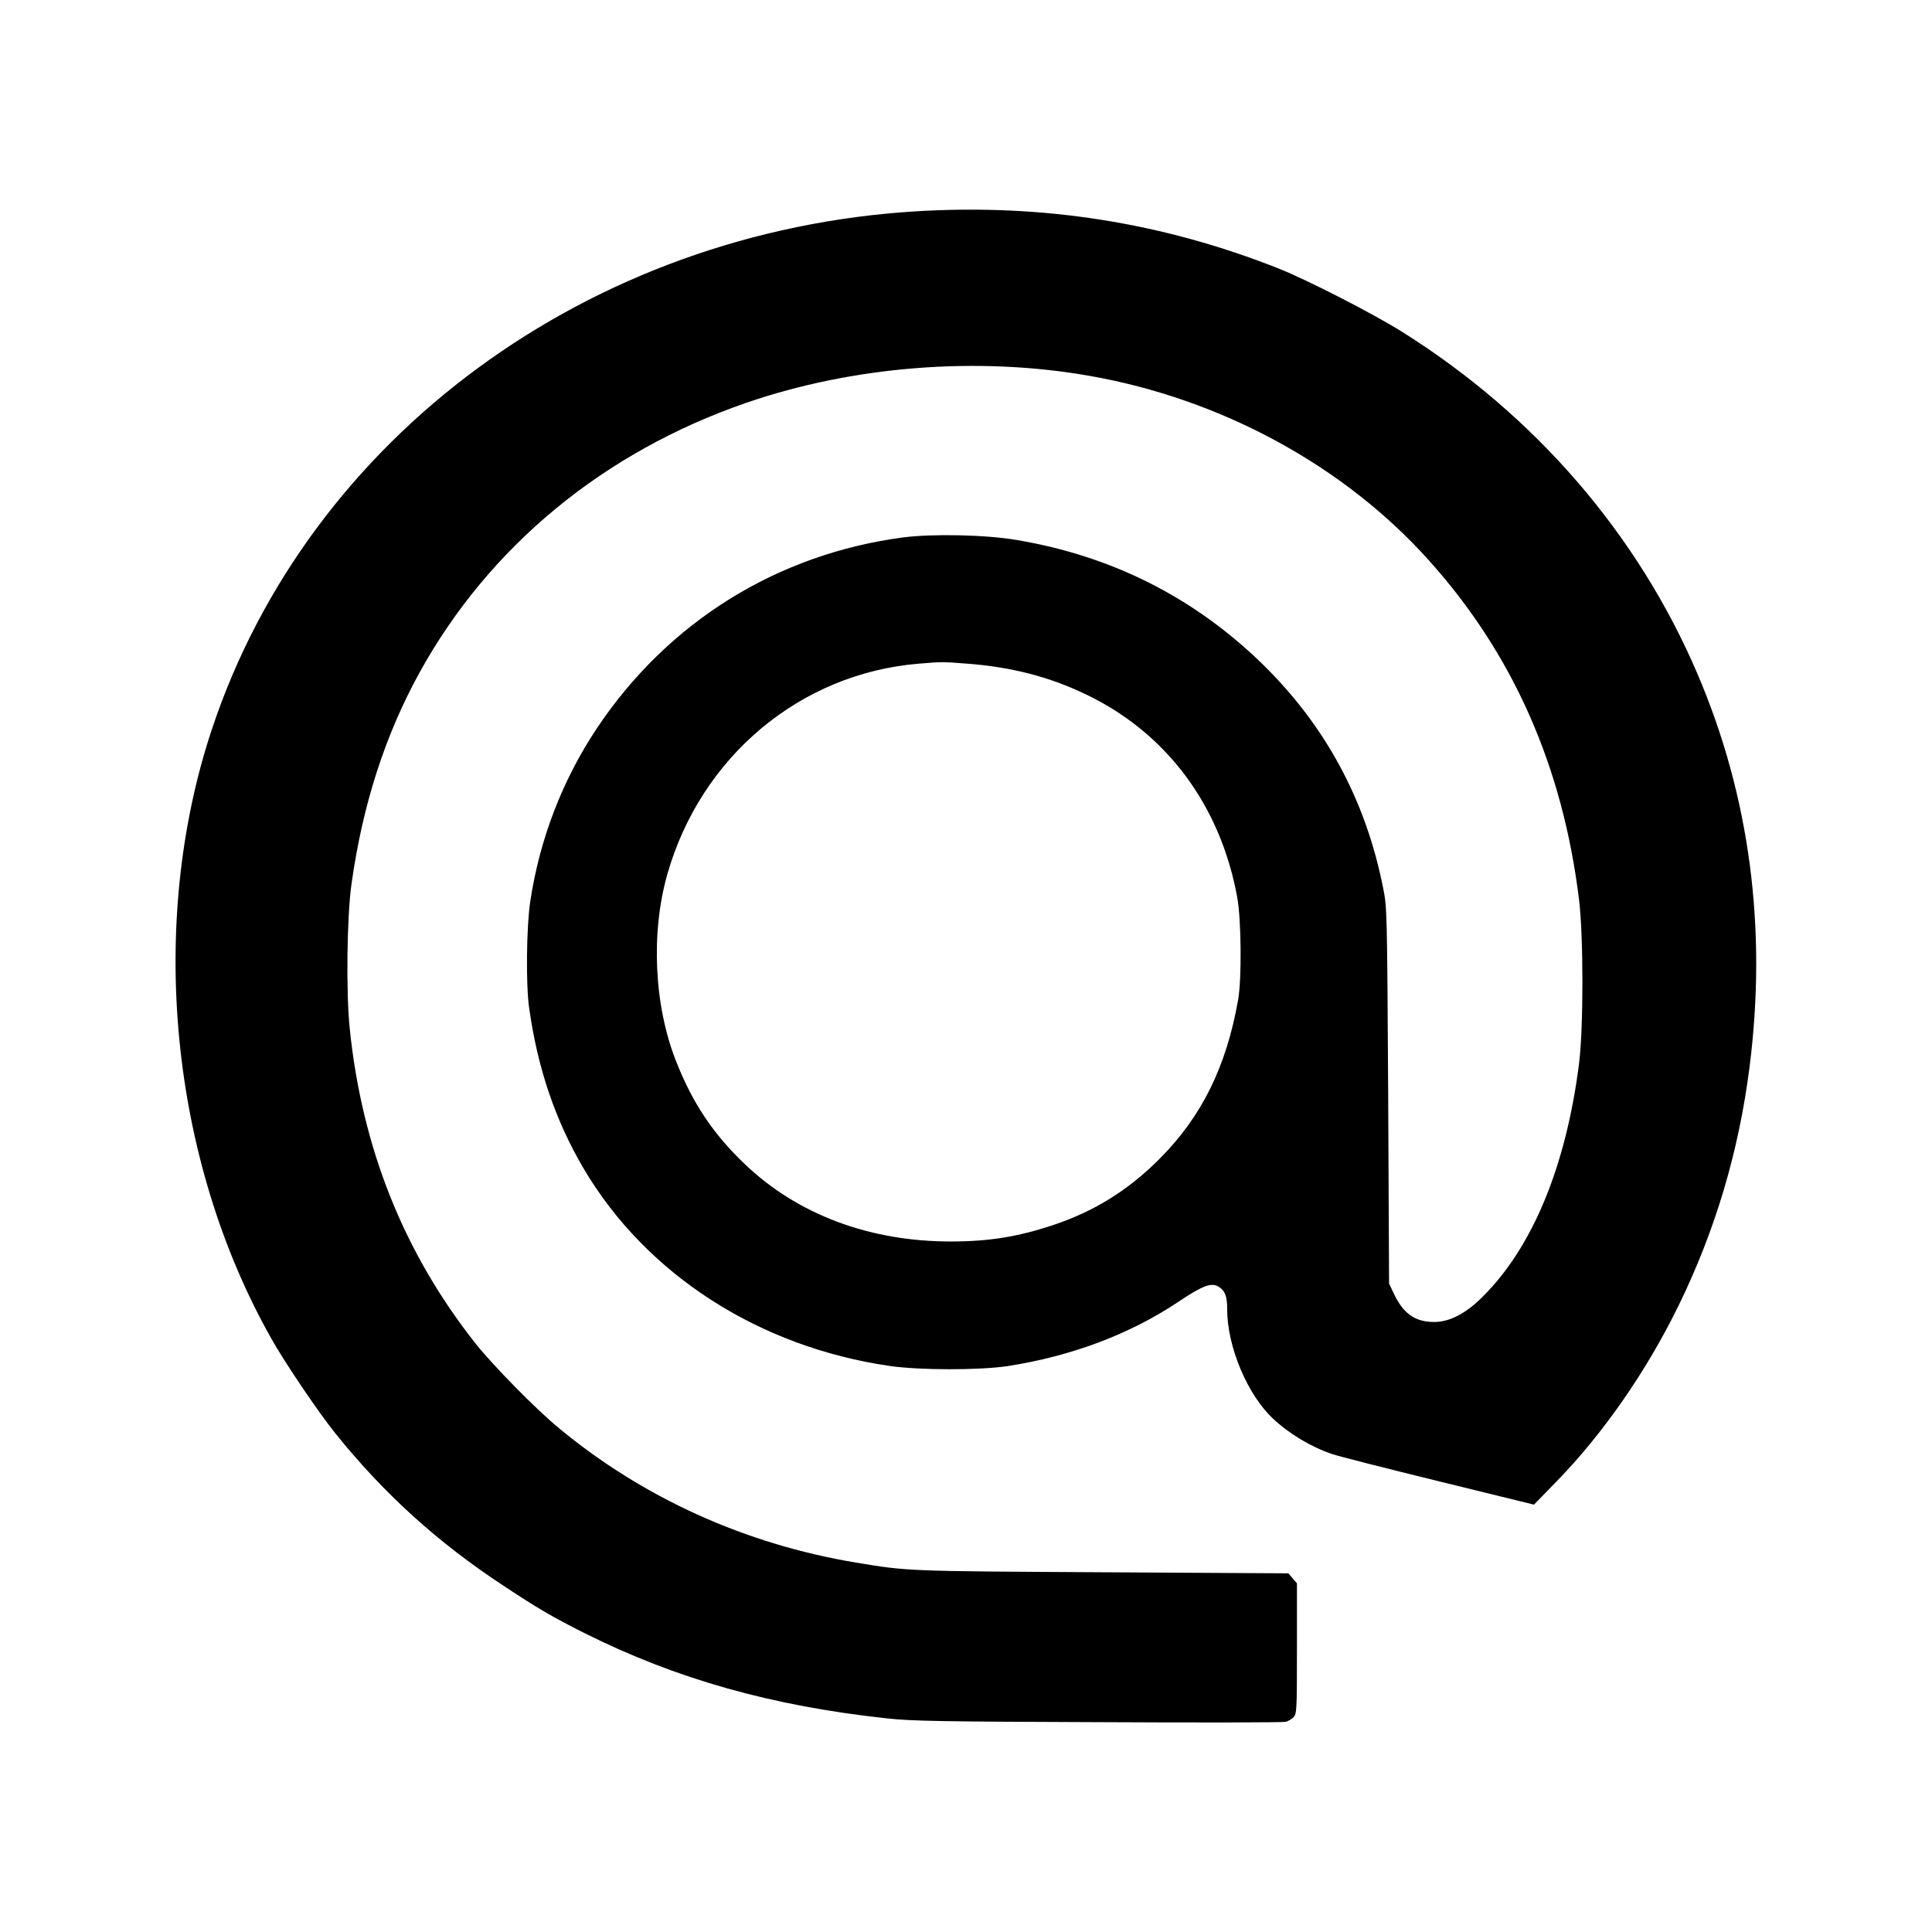 <?xml version="1.0" standalone="no"?>
<!DOCTYPE svg PUBLIC "-//W3C//DTD SVG 20010904//EN"
 "http://www.w3.org/TR/2001/REC-SVG-20010904/DTD/svg10.dtd">
<svg version="1.0" xmlns="http://www.w3.org/2000/svg"
 width="1080pt" height="1080pt" viewBox="0 0 1080 1080"
 preserveAspectRatio="xMidYMid meet">
<g transform="translate(0,1080) scale(0.1,-0.1)"
fill="#000000" stroke="none">
<path d="M5125 9619 c-1830 -110 -3396 -1260 -3940 -2894 -363 -1090 -234
-2408 333 -3410 74 -132 264 -413 357 -528 271 -337 571 -609 939 -851 193
-128 278 -177 453 -265 514 -257 1049 -408 1693 -477 132 -15 310 -18 1179
-21 563 -3 1035 -2 1048 2 13 3 32 14 43 25 19 19 20 35 20 384 l0 365 -24 28
-24 28 -1049 6 c-1091 6 -1077 6 -1368 54 -619 103 -1191 362 -1661 752 -127
104 -369 351 -466 473 -401 508 -634 1091 -703 1760 -21 202 -16 627 10 809
62 442 187 830 380 1181 388 704 1029 1233 1826 1508 598 206 1293 261 1919
151 737 -129 1423 -502 1898 -1032 470 -523 748 -1152 839 -1897 25 -205 25
-716 0 -915 -73 -575 -260 -1027 -539 -1304 -94 -94 -185 -141 -271 -141 -107
0 -173 47 -226 160 l-26 55 -5 1050 c-6 1028 -6 1052 -28 1160 -97 492 -324
911 -678 1256 -381 370 -837 600 -1368 690 -174 30 -471 36 -636 15 -706 -93
-1315 -472 -1712 -1065 -194 -291 -321 -620 -374 -971 -21 -140 -25 -463 -6
-595 47 -335 146 -628 305 -898 349 -591 979 -997 1712 -1103 166 -24 498 -24
655 -1 357 55 686 178 959 361 134 90 185 109 225 82 35 -22 46 -54 46 -126 0
-207 113 -477 257 -611 91 -85 211 -157 329 -197 34 -12 302 -80 595 -152
l534 -131 116 119 c268 273 513 626 694 997 204 419 335 858 395 1330 99 775
1 1515 -291 2198 -334 781 -907 1445 -1651 1912 -163 102 -529 290 -693 355
-648 256 -1313 361 -2020 319z m283 -2529 c247 -19 457 -73 661 -171 451 -215
753 -620 847 -1134 23 -124 26 -459 5 -575 -66 -374 -204 -653 -441 -890 -175
-175 -364 -292 -595 -369 -197 -65 -358 -91 -570 -91 -455 0 -857 151 -1152
433 -177 169 -291 340 -383 573 -124 312 -143 720 -49 1049 188 656 742 1120
1404 1175 134 11 130 11 273 0z"/>
</g>
</svg>
